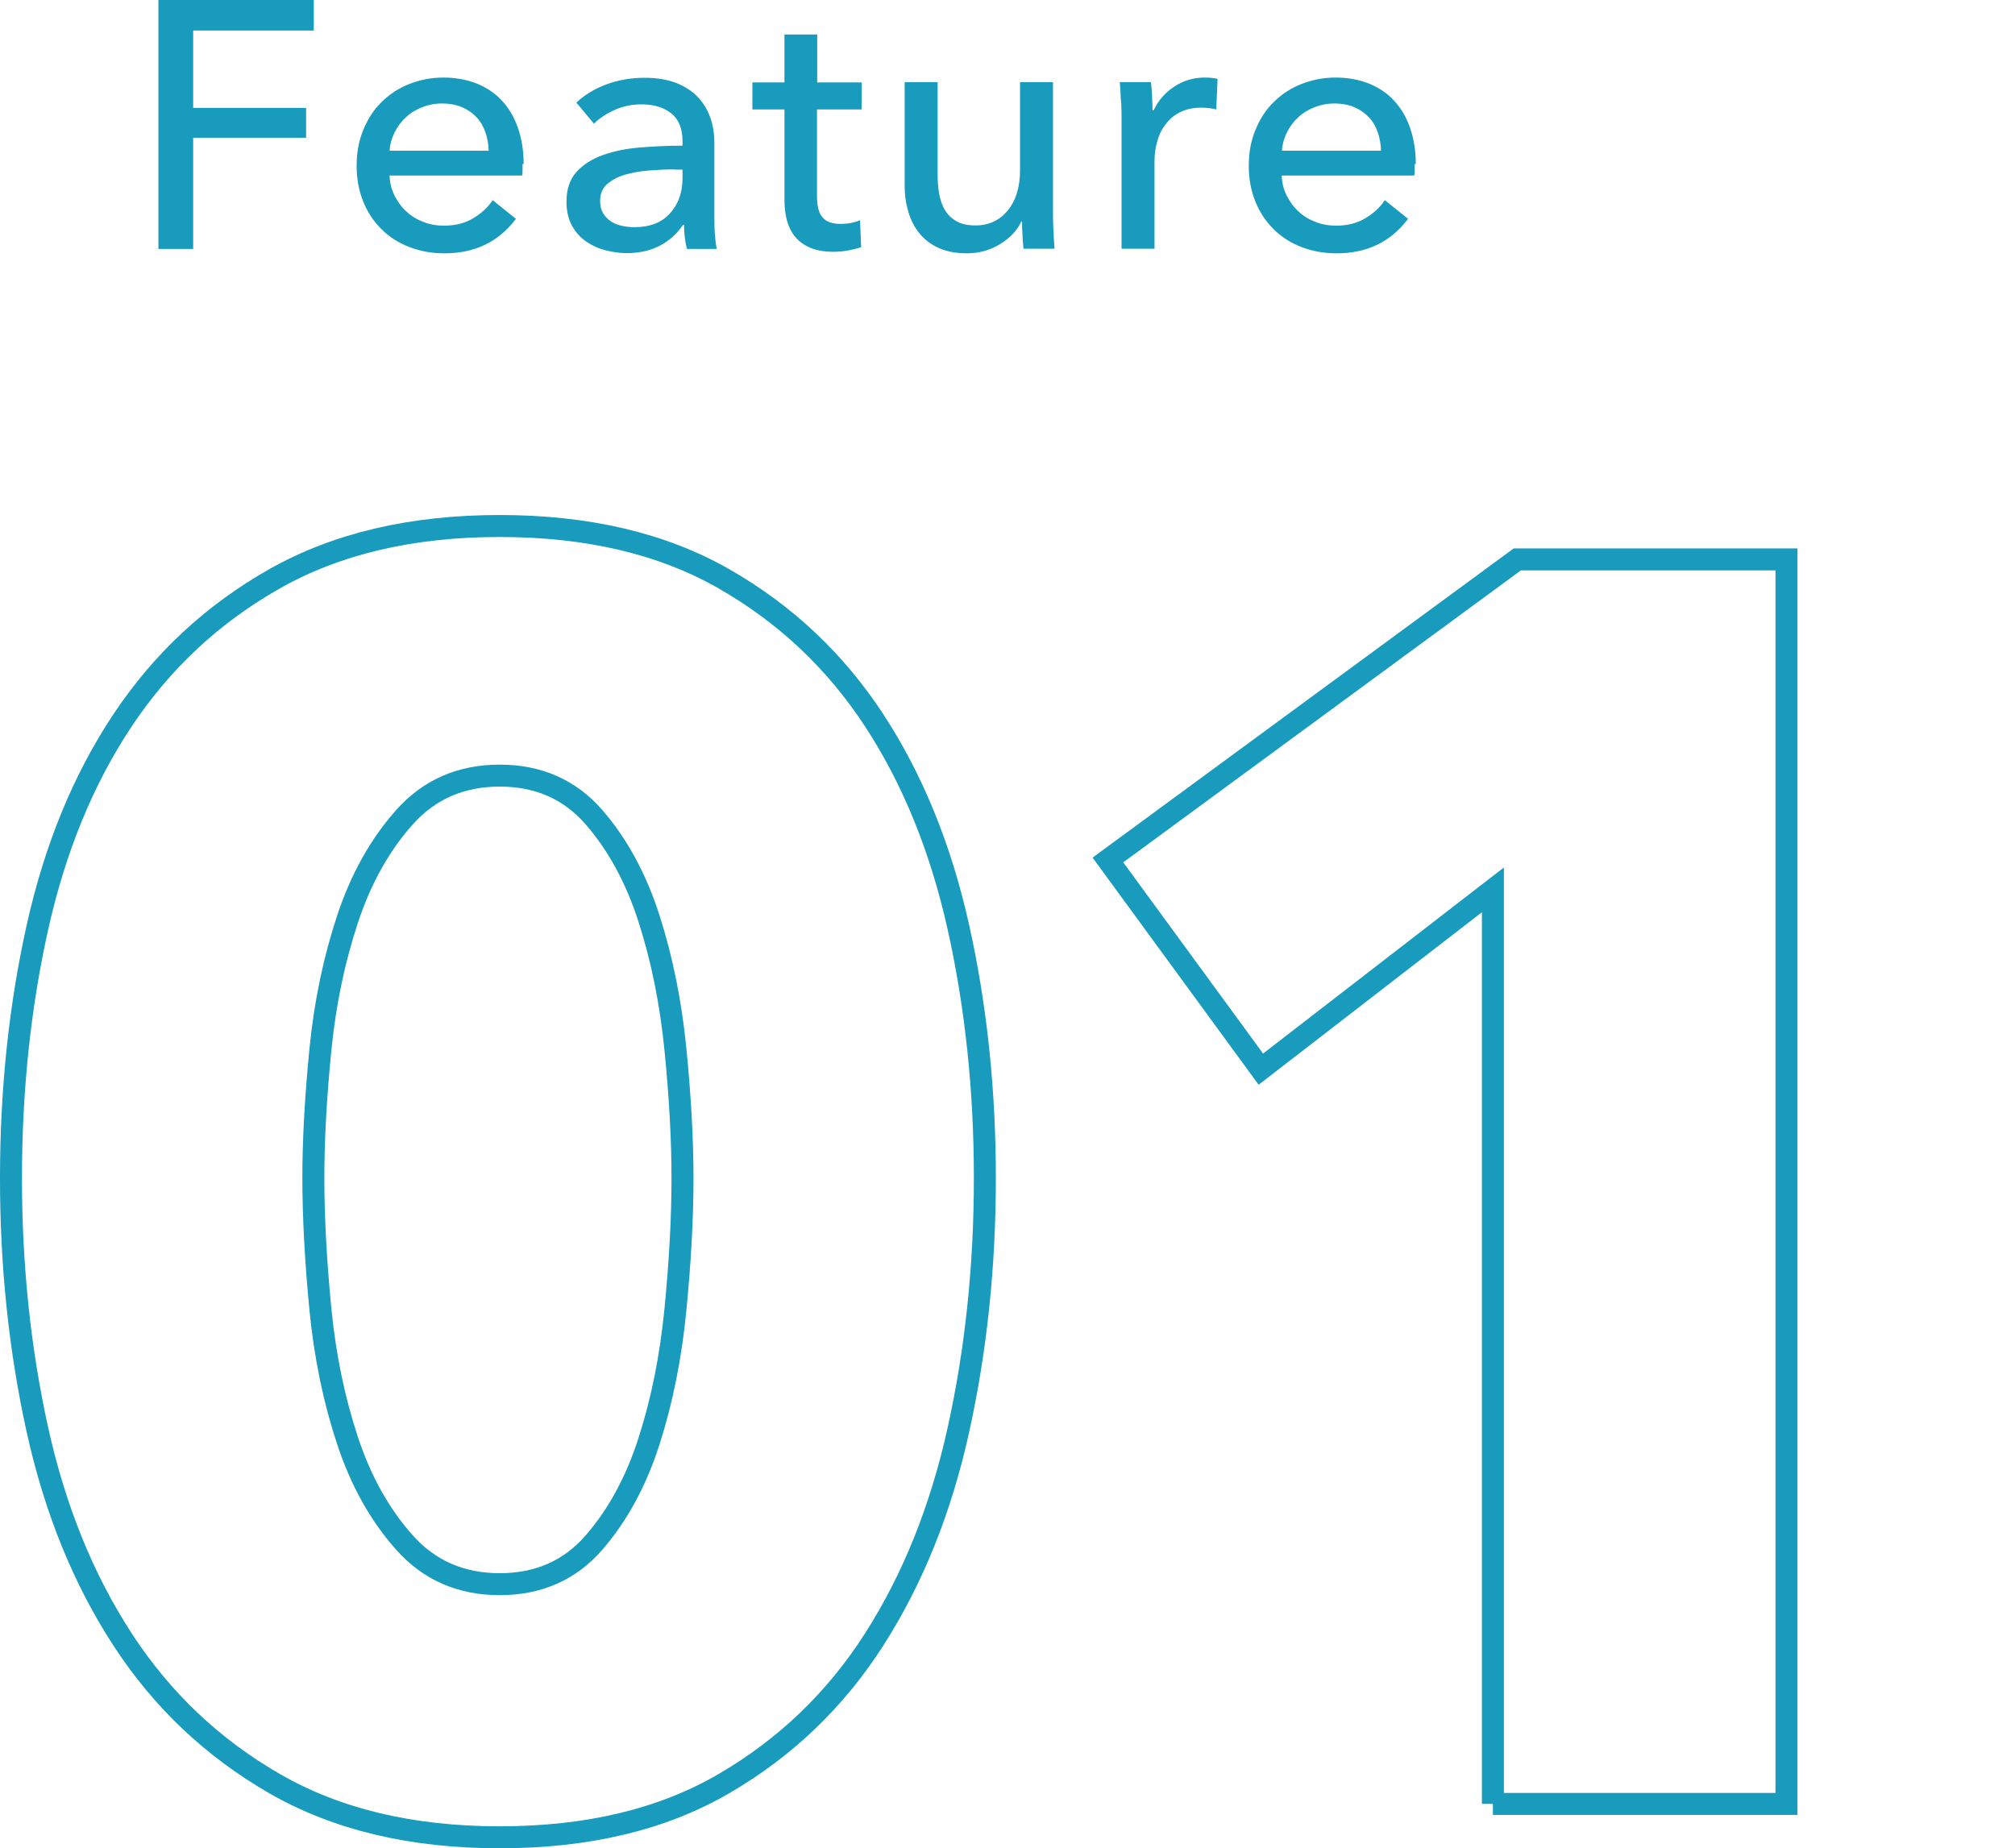 <?xml version="1.0" encoding="UTF-8"?><svg id="b" xmlns="http://www.w3.org/2000/svg" width="91.7" height="84.12" viewBox="0 0 91.7 84.12"><defs><style>.d,.e{fill:none;}.f{fill:#189bbc;}.e{stroke:#189bbc;stroke-miterlimit:10;}</style></defs><g id="c"><rect class="d" x=".5" width="91.2" height="83.62"/><path class="f" d="M8.79,11.33h-1.58V0h7.07v1.39h-5.49v3.52h5.14v1.36h-5.14v5.06Z"/><path class="f" d="M23.78,7.47v.26c0,.09,0,.17-.02.26h-6.03c.01.32.08.62.22.9s.31.52.54.73c.22.21.48.37.78.48.29.12.61.17.94.17.51,0,.95-.11,1.33-.34.37-.22.67-.5.88-.82l1.06.85c-.41.54-.88.93-1.43,1.19s-1.16.38-1.83.38c-.58,0-1.11-.1-1.6-.29-.49-.19-.91-.46-1.26-.81-.35-.35-.63-.76-.83-1.26-.2-.49-.3-1.03-.3-1.63s.1-1.13.3-1.62.47-.92.83-1.27c.35-.35.77-.63,1.25-.82s1-.3,1.56-.3,1.06.09,1.52.27c.45.18.84.44,1.15.78.32.34.56.75.73,1.24s.26,1.03.26,1.64ZM22.24,6.86c-.01-.3-.06-.58-.15-.84-.09-.26-.22-.49-.4-.68-.18-.19-.39-.34-.66-.46-.26-.11-.57-.17-.92-.17-.32,0-.62.06-.9.17-.28.11-.53.26-.74.46-.21.19-.38.42-.51.68-.13.26-.21.54-.23.84h4.51Z"/><path class="f" d="M31.06,6.42c0-.57-.17-.98-.51-1.26-.34-.27-.79-.41-1.36-.41-.43,0-.83.08-1.21.25-.38.17-.7.38-.95.63l-.8-.96c.37-.35.83-.63,1.37-.83.54-.2,1.12-.3,1.74-.3.54,0,1.02.08,1.42.23.4.16.73.37.98.63.26.27.45.58.58.94.13.36.19.75.19,1.17v3.31c0,.26,0,.53.02.81.02.28.05.51.09.7h-1.36c-.09-.36-.13-.73-.13-1.09h-.05c-.28.41-.63.72-1.05.94-.42.22-.92.34-1.5.34-.3,0-.61-.04-.94-.12-.33-.08-.62-.21-.89-.39s-.49-.42-.66-.72-.26-.67-.26-1.1c0-.58.15-1.03.46-1.37.31-.34.71-.59,1.22-.77s1.07-.29,1.7-.34,1.26-.08,1.9-.08v-.21ZM30.69,7.71c-.37,0-.76.02-1.16.05-.4.03-.76.1-1.09.19-.33.1-.59.24-.81.43s-.32.45-.32.77c0,.22.05.41.14.56.09.15.21.27.36.37.15.1.31.16.5.2.18.04.37.06.56.06.7,0,1.25-.21,1.62-.63.38-.42.57-.95.57-1.59v-.4h-.37Z"/><path class="f" d="M39.2,4.98h-2.02v3.94c0,.46.08.78.26.98.17.2.44.29.82.29.14,0,.29-.01.45-.04.16-.03.3-.07.43-.13l.05,1.23c-.18.06-.38.11-.6.15-.22.04-.45.06-.68.06-.71,0-1.26-.2-1.64-.59-.38-.39-.57-.99-.57-1.78v-4.11h-1.46v-1.23h1.46V1.57h1.49v2.18h2.02v1.23Z"/><path class="f" d="M46.58,11.33c-.02-.19-.04-.41-.05-.65s-.02-.44-.02-.6h-.03c-.19.41-.51.75-.97,1.03-.45.28-.96.42-1.51.42-.49,0-.91-.08-1.27-.24s-.65-.38-.88-.66c-.23-.28-.4-.61-.51-.98-.11-.37-.17-.77-.17-1.2V3.74h1.5v4.19c0,.31.02.61.07.89.05.28.14.53.26.74.13.21.3.38.53.51s.51.19.86.19c.61,0,1.1-.23,1.47-.68.37-.45.56-1.06.56-1.82V3.74h1.5v5.95c0,.2,0,.46.02.78.01.32.03.6.05.85h-1.42Z"/><path class="f" d="M51.01,4.59c-.01-.32-.03-.6-.05-.85h1.42c.02.19.04.41.05.66.01.25.02.46.02.62h.05c.21-.45.53-.81.94-1.08.41-.27.87-.41,1.38-.41.23,0,.43.02.59.06l-.06,1.39c-.21-.05-.44-.08-.69-.08-.36,0-.68.07-.94.2-.27.13-.49.31-.66.54-.18.22-.31.48-.39.78-.09.29-.13.6-.13.92v3.98h-1.5v-5.95c0-.2,0-.46-.02-.78Z"/><path class="f" d="M64.38,7.47v.26c0,.09,0,.17-.02.26h-6.03c.01.32.08.62.22.9s.31.52.54.73c.22.21.48.37.78.48.29.12.61.17.94.17.51,0,.95-.11,1.33-.34.37-.22.67-.5.88-.82l1.06.85c-.41.54-.88.93-1.43,1.19s-1.16.38-1.83.38c-.58,0-1.11-.1-1.6-.29-.49-.19-.91-.46-1.26-.81-.35-.35-.63-.76-.83-1.26-.2-.49-.3-1.03-.3-1.63s.1-1.13.3-1.62.47-.92.83-1.27c.35-.35.77-.63,1.25-.82s1-.3,1.56-.3,1.06.09,1.52.27c.45.18.84.44,1.15.78.32.34.56.75.73,1.24s.26,1.03.26,1.64ZM62.85,6.86c-.01-.3-.06-.58-.15-.84-.09-.26-.22-.49-.4-.68-.18-.19-.39-.34-.66-.46-.26-.11-.57-.17-.92-.17-.32,0-.62.06-.9.17-.28.11-.53.26-.74.46-.21.19-.38.42-.51.68-.13.26-.21.54-.23.84h4.51Z"/><path class="e" d="M44.82,53.62c0,4-.4,7.81-1.2,11.44-.8,3.63-2.08,6.81-3.84,9.56-1.76,2.75-4.04,4.93-6.84,6.56-2.8,1.63-6.2,2.44-10.2,2.44s-7.41-.81-10.24-2.44c-2.83-1.63-5.13-3.81-6.92-6.56-1.79-2.75-3.08-5.93-3.88-9.56-.8-3.63-1.2-7.44-1.2-11.44s.4-7.8,1.2-11.4c.8-3.6,2.09-6.75,3.88-9.44,1.79-2.69,4.09-4.84,6.92-6.44,2.83-1.6,6.24-2.4,10.24-2.4s7.4.8,10.2,2.4c2.8,1.6,5.08,3.75,6.84,6.44,1.76,2.69,3.04,5.84,3.84,9.44.8,3.6,1.2,7.4,1.2,11.4ZM31.06,53.62c0-1.76-.11-3.71-.32-5.84-.21-2.13-.61-4.12-1.2-5.96-.59-1.84-1.43-3.39-2.52-4.64-1.09-1.25-2.52-1.88-4.28-1.88s-3.2.63-4.32,1.88c-1.12,1.25-1.99,2.8-2.6,4.64-.61,1.84-1.03,3.83-1.24,5.96-.21,2.13-.32,4.08-.32,5.84s.11,3.8.32,5.96c.21,2.16.63,4.16,1.24,6,.61,1.84,1.48,3.39,2.6,4.64s2.56,1.88,4.32,1.88,3.19-.63,4.28-1.88c1.09-1.25,1.93-2.8,2.52-4.64.59-1.84.99-3.84,1.2-6,.21-2.16.32-4.15.32-5.96Z"/><path class="e" d="M67.94,82.1v-41.6l-10.56,8.16-6.96-9.52,18.63-13.68h12.25v56.64h-13.36Z"/></g></svg>